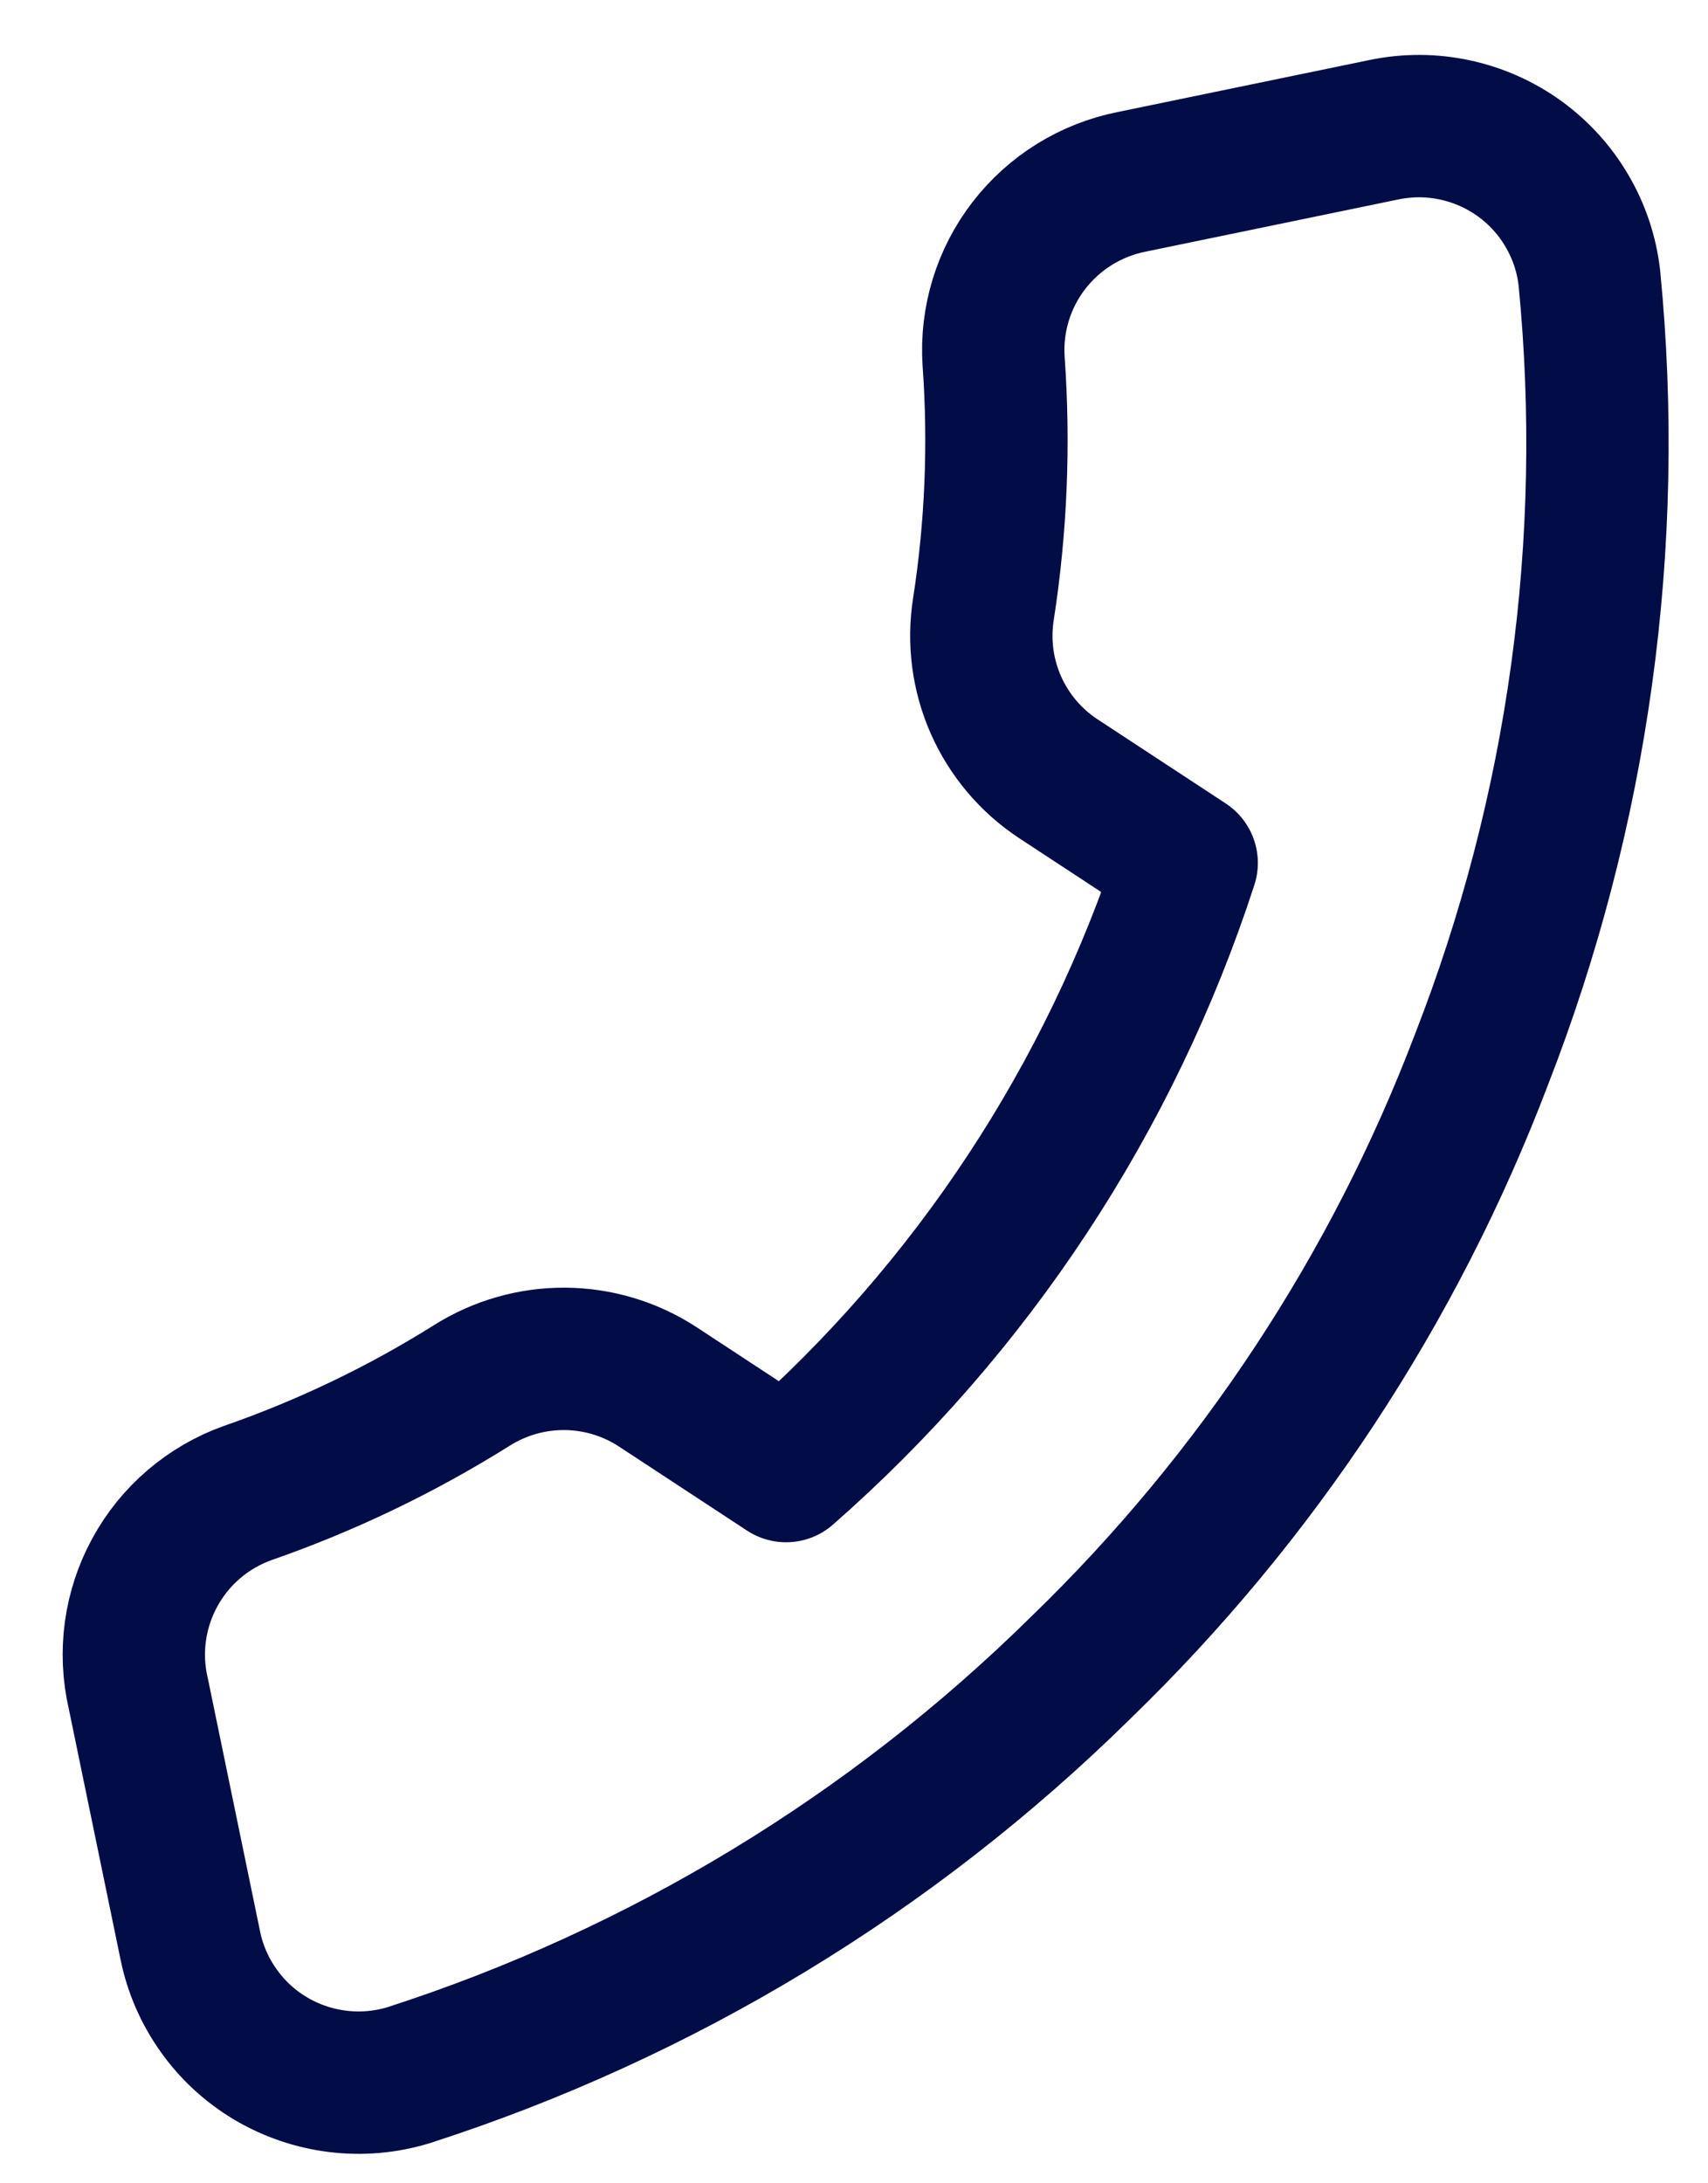 <svg width="18" height="23" viewBox="0 0 18 23" fill="none" xmlns="http://www.w3.org/2000/svg">
<path d="M1.457 17.838L2.005 20.492C2.055 20.738 2.156 20.972 2.302 21.177C2.447 21.383 2.634 21.555 2.85 21.684C3.067 21.813 3.307 21.895 3.558 21.926C3.808 21.957 4.062 21.935 4.303 21.862C6.969 21.003 9.397 19.532 11.391 17.567C13.252 15.766 14.694 13.579 15.613 11.161C16.634 8.544 17.024 5.724 16.75 2.93C16.722 2.681 16.642 2.44 16.515 2.224C16.389 2.007 16.218 1.819 16.015 1.672C15.812 1.525 15.58 1.422 15.334 1.369C15.088 1.316 14.835 1.315 14.588 1.366L11.929 1.915C11.498 2 11.113 2.238 10.844 2.585C10.576 2.932 10.443 3.365 10.471 3.802C10.534 4.675 10.498 5.552 10.364 6.416C10.31 6.757 10.355 7.107 10.494 7.423C10.633 7.739 10.86 8.009 11.148 8.2L12.506 9.091C11.701 11.566 10.243 13.78 8.284 15.497L6.926 14.606C6.636 14.418 6.298 14.317 5.952 14.315C5.606 14.313 5.266 14.41 4.974 14.594C4.231 15.06 3.439 15.44 2.611 15.728C2.193 15.877 1.844 16.175 1.632 16.564C1.419 16.953 1.357 17.407 1.457 17.838Z" stroke="#020D47" stroke-width="1.5" stroke-linecap="round" stroke-linejoin="round"/>
</svg>
